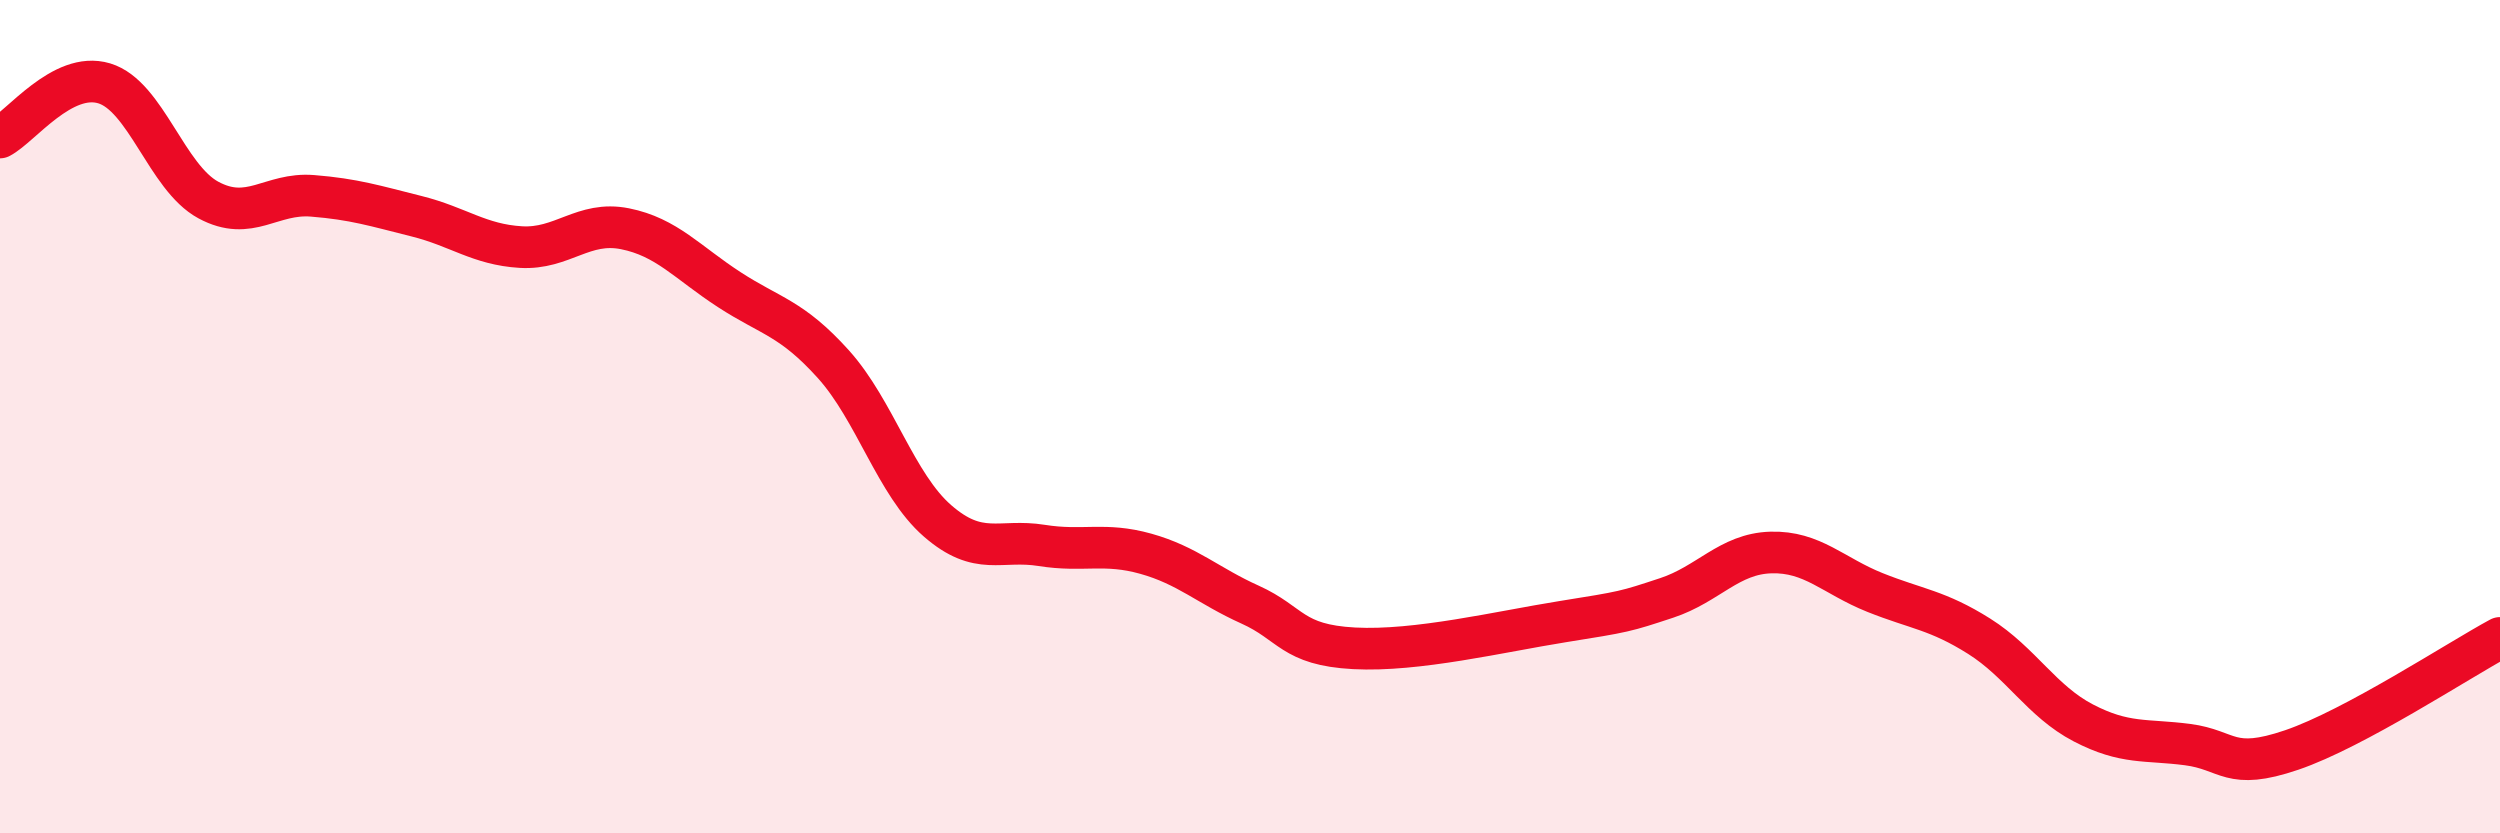 
    <svg width="60" height="20" viewBox="0 0 60 20" xmlns="http://www.w3.org/2000/svg">
      <path
        d="M 0,3.3 C 0.5,3.04 1.5,1.7 2.5,2 C 3.5,2.3 4,4.26 5,4.8 C 6,5.34 6.5,4.62 7.5,4.7 C 8.5,4.78 9,4.94 10,5.19 C 11,5.44 11.5,5.87 12.5,5.93 C 13.5,5.99 14,5.29 15,5.49 C 16,5.69 16.5,6.3 17.5,6.95 C 18.5,7.6 19,7.63 20,8.74 C 21,9.85 21.5,11.63 22.5,12.5 C 23.5,13.37 24,12.93 25,13.09 C 26,13.25 26.5,13.01 27.5,13.29 C 28.5,13.57 29,14.06 30,14.51 C 31,14.96 31,15.48 32.5,15.56 C 34,15.64 36,15.16 37.5,14.92 C 39,14.68 39,14.68 40,14.35 C 41,14.02 41.5,13.29 42.5,13.26 C 43.5,13.23 44,13.82 45,14.22 C 46,14.62 46.5,14.64 47.5,15.27 C 48.5,15.9 49,16.83 50,17.35 C 51,17.87 51.5,17.74 52.5,17.87 C 53.5,18 53.5,18.51 55,18 C 56.5,17.49 59,15.85 60,15.31L60 20L0 20Z"
        fill="#EB0A25"
        opacity="0.1"
        stroke-linecap="round"
        stroke-linejoin="round"
      />
      <path
        d="M 0,3.3 C 0.5,3.04 1.5,1.7 2.5,2 C 3.5,2.3 4,4.26 5,4.8 C 6,5.34 6.5,4.62 7.5,4.7 C 8.5,4.78 9,4.94 10,5.19 C 11,5.44 11.5,5.87 12.5,5.93 C 13.5,5.99 14,5.29 15,5.49 C 16,5.69 16.5,6.3 17.5,6.95 C 18.5,7.6 19,7.63 20,8.74 C 21,9.85 21.5,11.63 22.5,12.5 C 23.5,13.37 24,12.93 25,13.09 C 26,13.25 26.5,13.01 27.5,13.29 C 28.5,13.57 29,14.06 30,14.51 C 31,14.96 31,15.48 32.5,15.56 C 34,15.64 36,15.16 37.5,14.92 C 39,14.68 39,14.68 40,14.35 C 41,14.02 41.5,13.29 42.5,13.26 C 43.5,13.23 44,13.82 45,14.22 C 46,14.62 46.5,14.64 47.5,15.27 C 48.5,15.9 49,16.83 50,17.35 C 51,17.87 51.5,17.74 52.5,17.87 C 53.5,18 53.5,18.51 55,18 C 56.5,17.49 59,15.85 60,15.31"
        stroke="#EB0A25"
        stroke-width="1"
        fill="none"
        stroke-linecap="round"
        stroke-linejoin="round"
      />
    </svg>
  